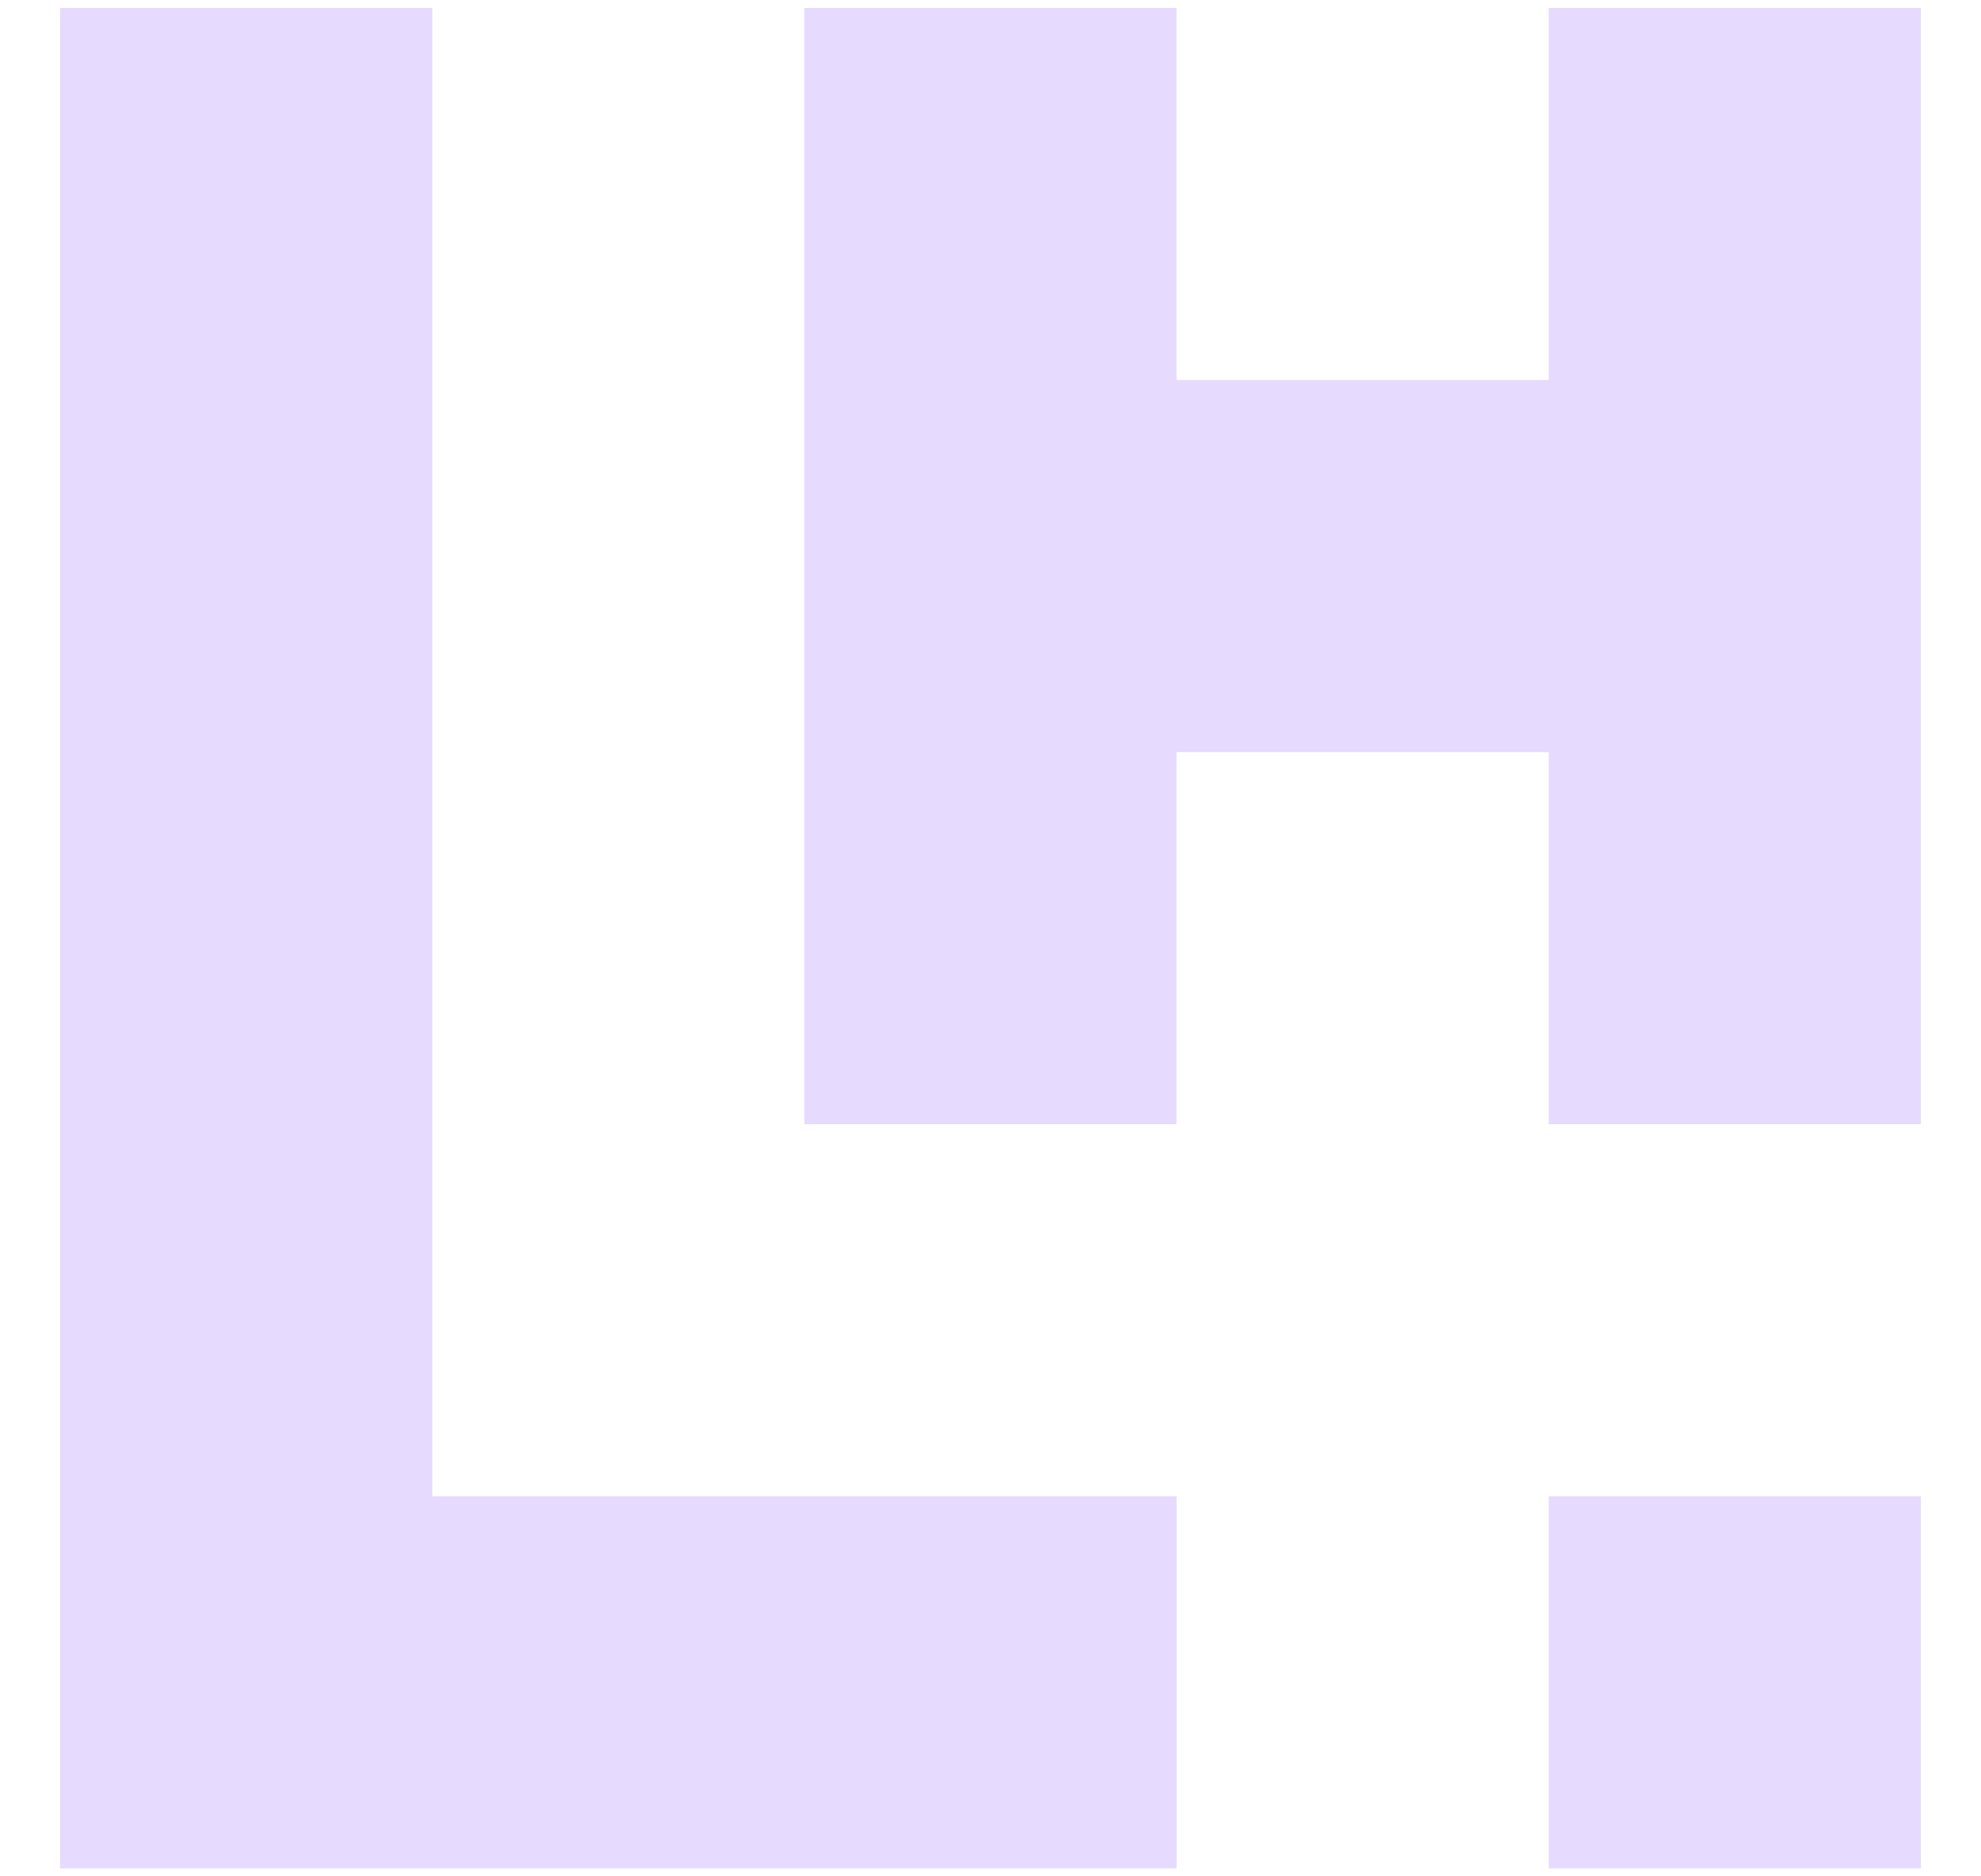 <svg width="19" height="18" viewBox="0 0 19 18" fill="none" xmlns="http://www.w3.org/2000/svg">
<path d="M11.285 14.354V17.924H0.576V0.076H4.146V14.354H11.285Z" fill="#E6DAFE"/>
<path d="M18.424 0.076V10.785H14.854V7.215H11.284V10.785H7.715V0.076H11.284V3.646H14.854V0.076H18.424Z" fill="#E6DAFE"/>
<path d="M18.424 14.354H14.854V17.924H18.424V14.354Z" fill="#E6DAFE"/>
</svg>
